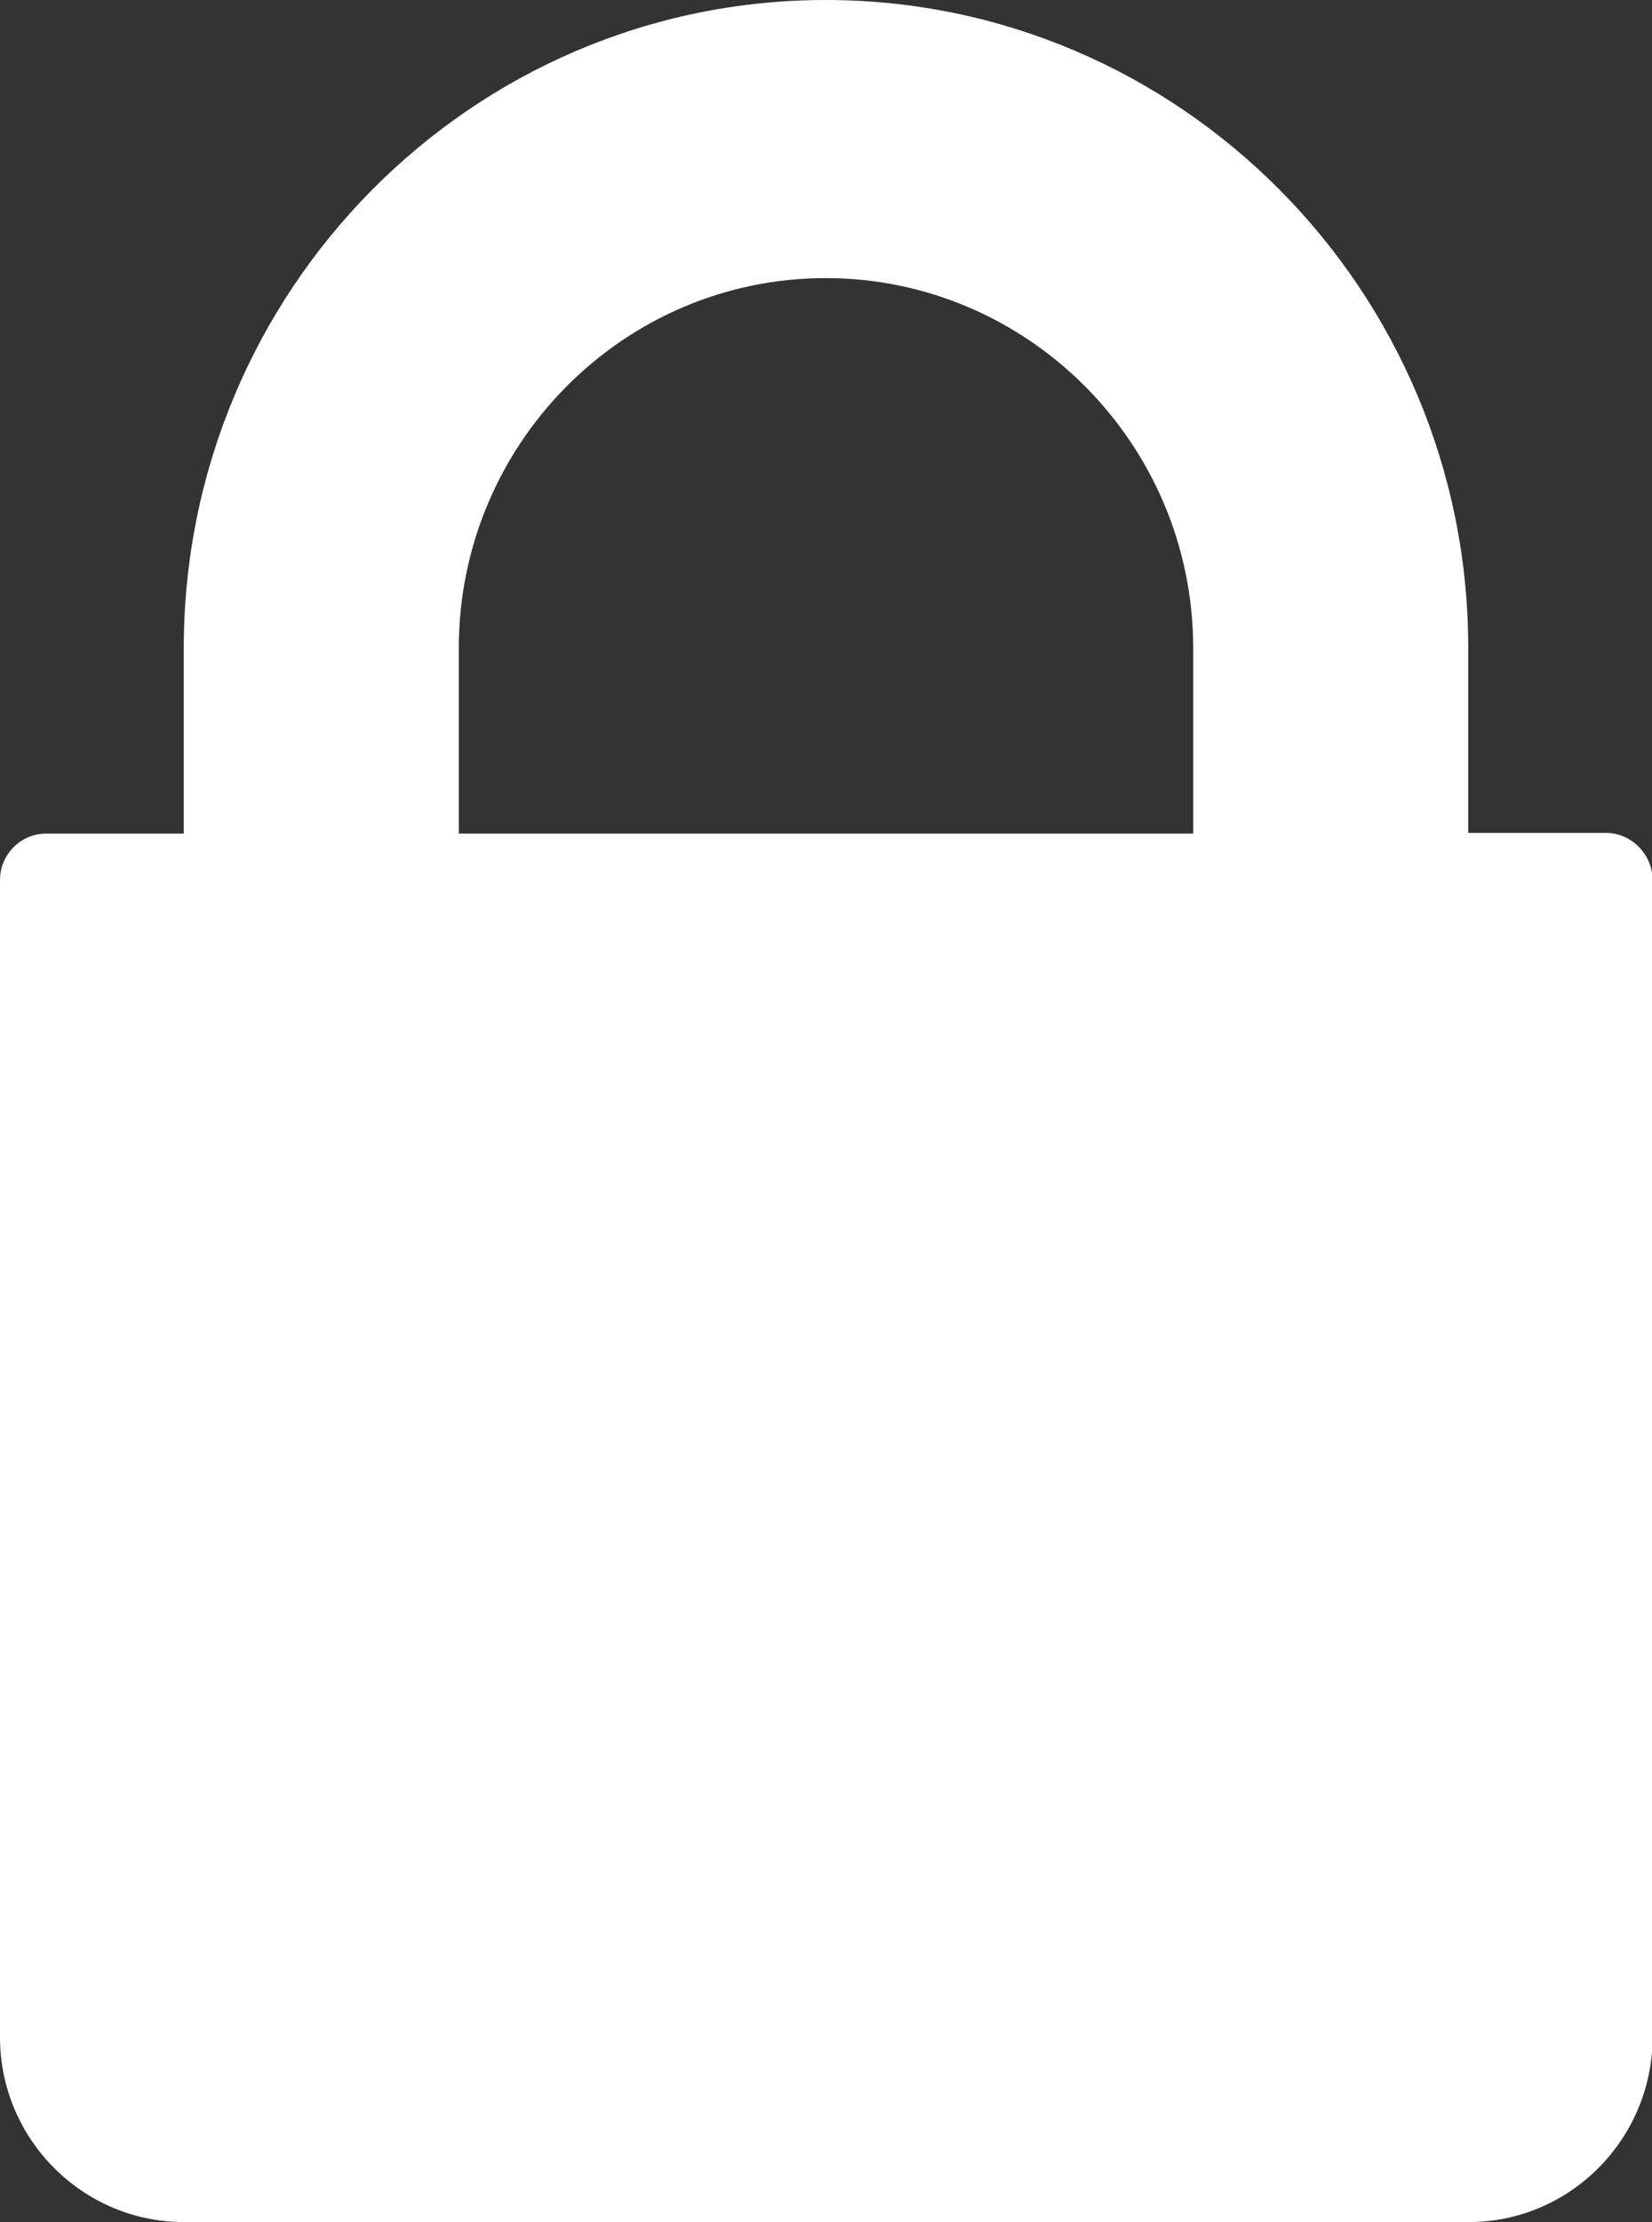 <svg width="29" height="39" viewBox="0 0 29 39" fill="none" xmlns="http://www.w3.org/2000/svg">
<rect x="0" y="0" width="29" height="39" fill="#333333" stroke="none"/>
<path d="M28.194 14.619H25.774V11.366C25.774 5.103 20.714 0 14.495 0C8.275 0 3.226 5.103 3.226 11.377V14.631H0.806C0.365 14.631 0 14.998 0 15.444V35.757C0 37.54 1.447 39 3.226 39H25.785C27.564 39 29.011 37.54 29.011 35.746V15.433C29 14.987 28.635 14.619 28.194 14.619ZM20.946 11.377V14.631H8.054V11.377C8.054 7.789 10.948 4.881 14.495 4.881C18.041 4.881 20.946 7.789 20.946 11.377Z" fill="white"/>
</svg>

